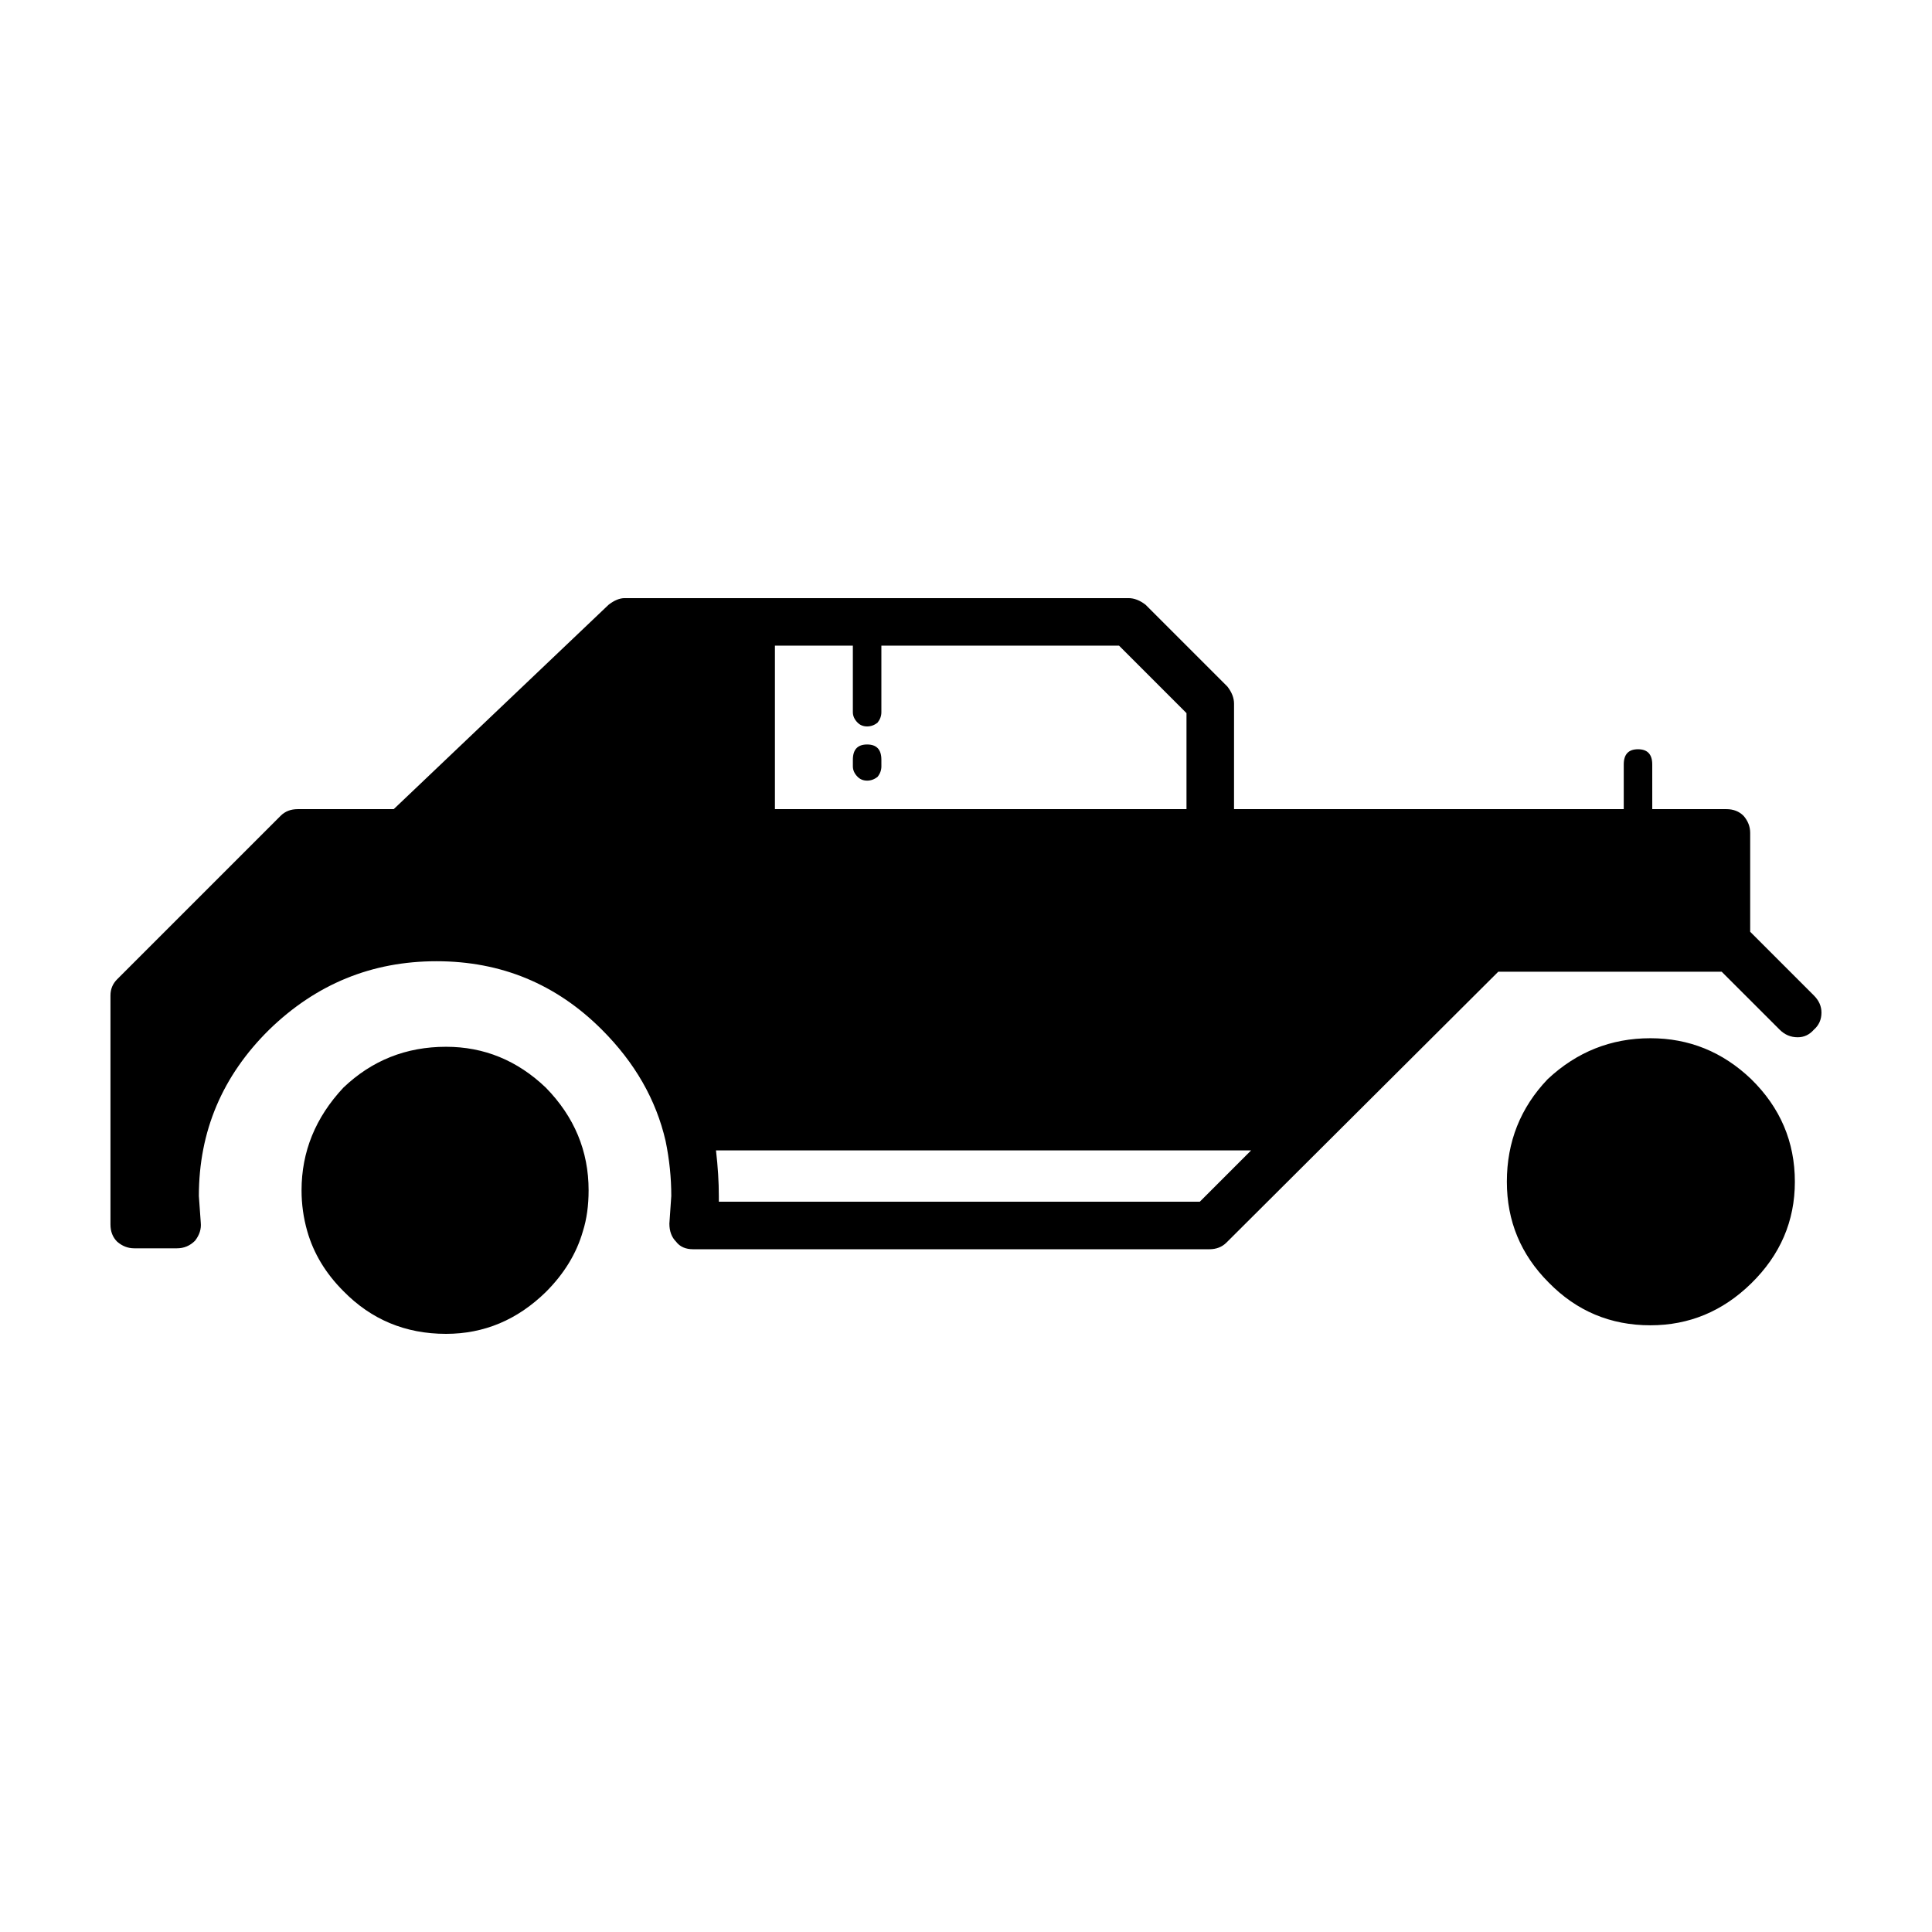 <?xml version="1.0" encoding="UTF-8"?>
<!-- Uploaded to: SVG Repo, www.svgrepo.com, Generator: SVG Repo Mixer Tools -->
<svg fill="#000000" width="800px" height="800px" version="1.1" viewBox="144 144 512 512" xmlns="http://www.w3.org/2000/svg">
 <path d="m601.52 358.43c1.848 0 3.359 0.59 4.535 1.766 1.172 1.344 1.762 2.856 1.762 4.531v26.199l16.879 16.879c1.344 1.344 2.012 2.856 2.012 4.535 0 1.848-0.672 3.359-2.016 4.535-1.172 1.34-2.602 2.012-4.281 2.012-1.848 0-3.441-0.672-4.785-2.016l-15.367-15.363h-59.195l-72.043 71.793c-1.176 1.172-2.688 1.762-4.535 1.762h-136.79c-2.016 0-3.527-0.672-4.535-2.016-1.176-1.176-1.766-2.769-1.766-4.785l0.504-7.305c0-4.871-0.504-9.738-1.512-14.609-2.519-10.918-8.145-20.742-16.879-29.473-12.086-12.094-26.695-18.141-43.828-18.141-17.129 0-31.906 6.047-44.336 18.137-12.43 12.258-18.641 26.953-18.641 44.082l0.504 7.055c0.168 1.68-0.336 3.273-1.512 4.789-1.34 1.344-2.938 2.016-4.785 2.016h-11.336c-1.676 0-3.191-0.59-4.535-1.766-1.176-1.176-1.762-2.688-1.762-4.535v-60.707c0-1.68 0.59-3.106 1.766-4.281l43.328-43.328c1.172-1.176 2.684-1.766 4.531-1.766h25.441l56.934-54.16c1.508-1.176 2.938-1.762 4.281-1.762h133.51c1.512 0 3.019 0.59 4.535 1.766l21.664 21.664c1.176 1.512 1.766 3.019 1.766 4.535l-0.004 27.957h103.28v-11.84c0-2.688 1.258-4.031 3.777-4.031s3.777 1.344 3.777 4.031l0.004 11.84zm6.551 71.543c7.723 7.559 11.586 16.625 11.586 27.207 0 10.414-3.863 19.398-11.586 26.953-7.559 7.391-16.457 11.082-26.703 11.082-10.582 0-19.562-3.777-26.953-11.336-7.387-7.387-11.082-16.289-11.082-26.699 0-10.582 3.609-19.648 10.832-27.207 7.723-7.223 16.793-10.832 27.203-10.832 10.246 0 19.145 3.609 26.703 10.832zm-319.42 2.266c7.559 7.727 11.336 16.793 11.336 27.207 0 4.031-0.5 7.641-1.512 10.832-1.68 5.879-4.953 11.254-9.824 16.121-7.559 7.391-16.375 11.086-26.449 11.086-10.746 0-19.816-3.777-27.207-11.336-4.699-4.699-7.891-9.992-9.57-15.871-1.008-3.527-1.512-7.141-1.512-10.832 0-10.246 3.695-19.312 11.082-27.207 7.559-7.219 16.629-10.832 27.207-10.832 10.074 0 18.891 3.613 26.449 10.832zm60.711-117.14v43.328h109.07v-25.441l-17.883-17.887h-62.977v17.633c0 1.008-0.336 1.93-1.008 2.773-0.84 0.672-1.766 1.008-2.773 1.008-1.008 0-1.848-0.336-2.519-1.008-0.84-0.84-1.258-1.766-1.258-2.773v-17.633zm27.203 34.766c-0.836 0.672-1.762 1.008-2.769 1.008-1.008 0-1.848-0.336-2.519-1.008-0.84-0.84-1.258-1.766-1.258-2.773v-1.766c0-2.688 1.258-4.031 3.777-4.031s3.777 1.344 3.777 4.031l0.004 1.766c0 1.008-0.34 1.934-1.012 2.773zm-42.82 98.996c0.504 4.367 0.754 8.398 0.754 12.094v1.512h127.46l13.602-13.605z" fill-rule="evenodd"/>
</svg>